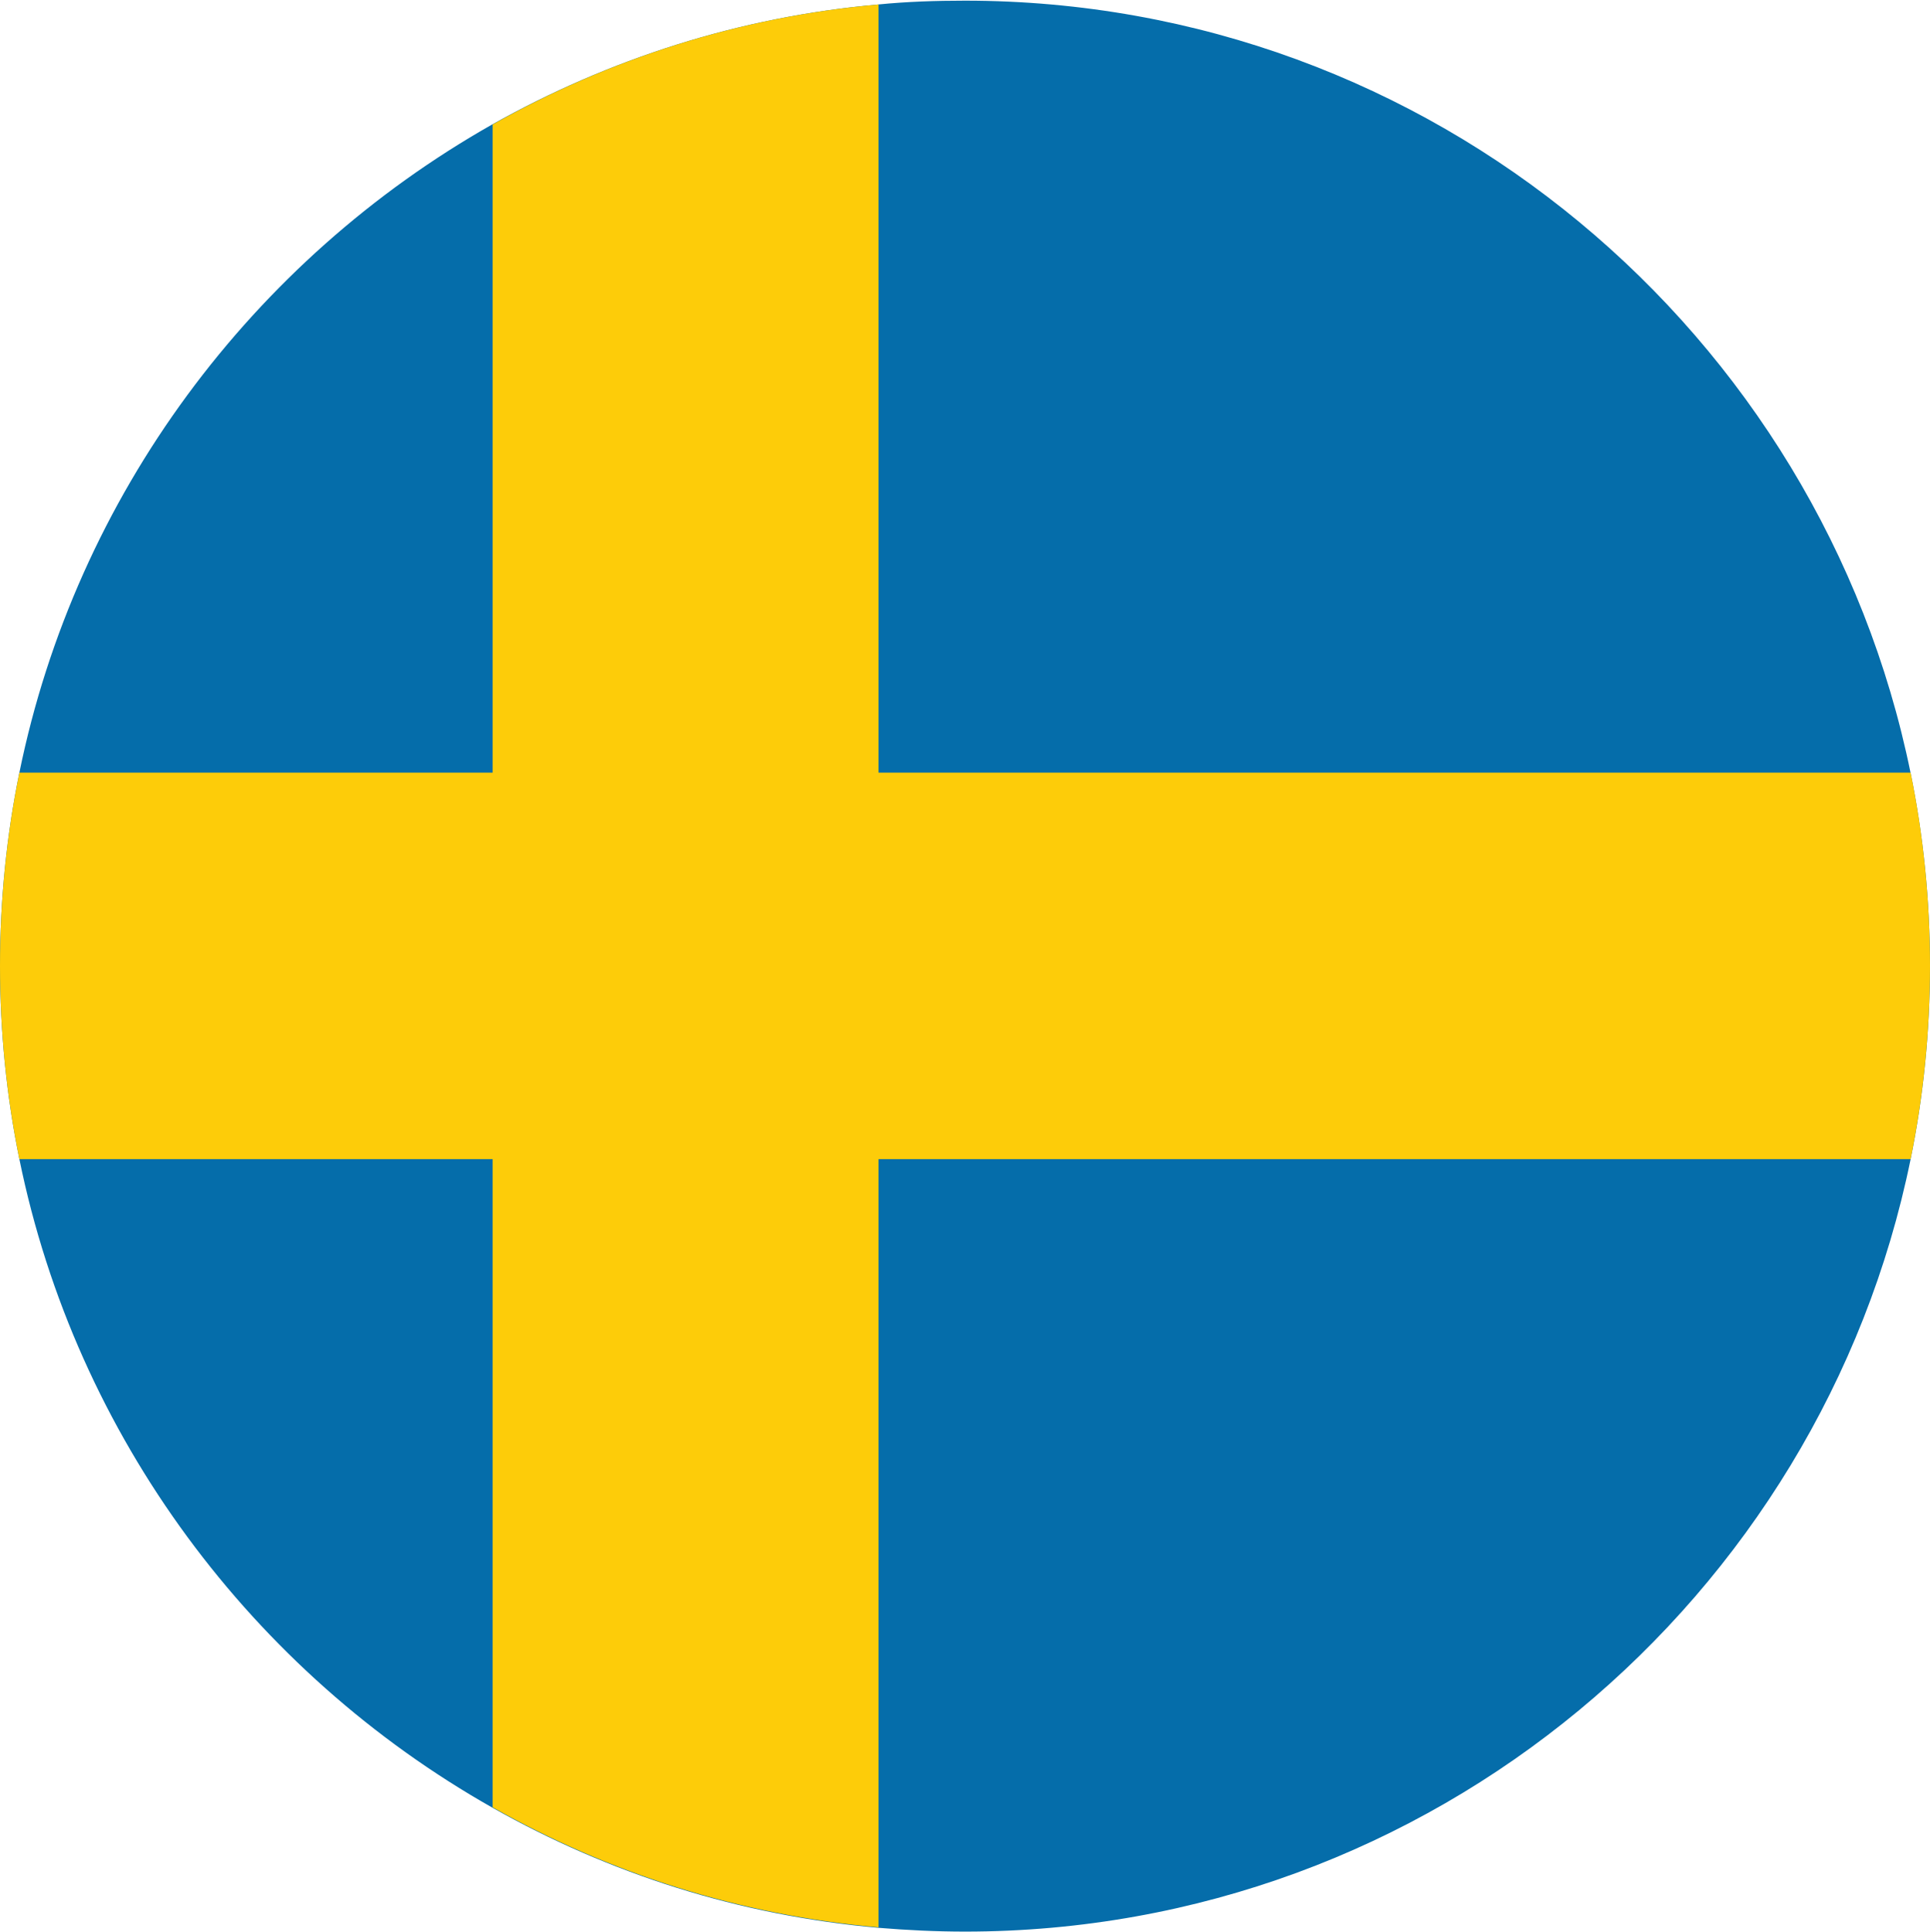 <?xml version="1.0" encoding="UTF-8"?><svg id="Ebene_2" xmlns="http://www.w3.org/2000/svg" width="14.41mm" height="14.42mm" viewBox="0 0 40.86 40.86"><defs><style>.cls-1{fill:#056daa;}.cls-1,.cls-2{stroke-width:0px;}.cls-2{fill:#fdcc09;}</style></defs><g id="Ebene_1-2"><g id="sweden"><path class="cls-1" d="m40.86,20.43c0,1.4-.14,2.77-.41,4.09-1.9,9.31-10.15,16.35-20.02,16.35-.61,0-1.23-.03-1.83-.08-2.95-.26-5.71-1.15-8.17-2.54C5.35,35.38,1.61,30.4.41,24.52c-.27-1.32-.41-2.69-.41-4.09s.14-2.77.41-4.09C1.61,10.46,5.35,5.49,10.42,2.62,12.88,1.24,15.65.34,18.6.08c.6-.06,1.22-.08,1.83-.08,9.87,0,18.12,7.03,20.02,16.35.27,1.32.41,2.69.41,4.09Z"/><path class="cls-2" d="m40.86,20.43c0,1.4-.14,2.77-.41,4.09h-21.85v16.26c-2.95-.26-5.71-1.15-8.17-2.54v-13.72H.41c-.27-1.32-.41-2.69-.41-4.09s.14-2.77.41-4.09h10.02V2.62C12.88,1.24,15.65.34,18.6.08v16.26h21.85c.27,1.32.41,2.69.41,4.09Z"/></g></g></svg>